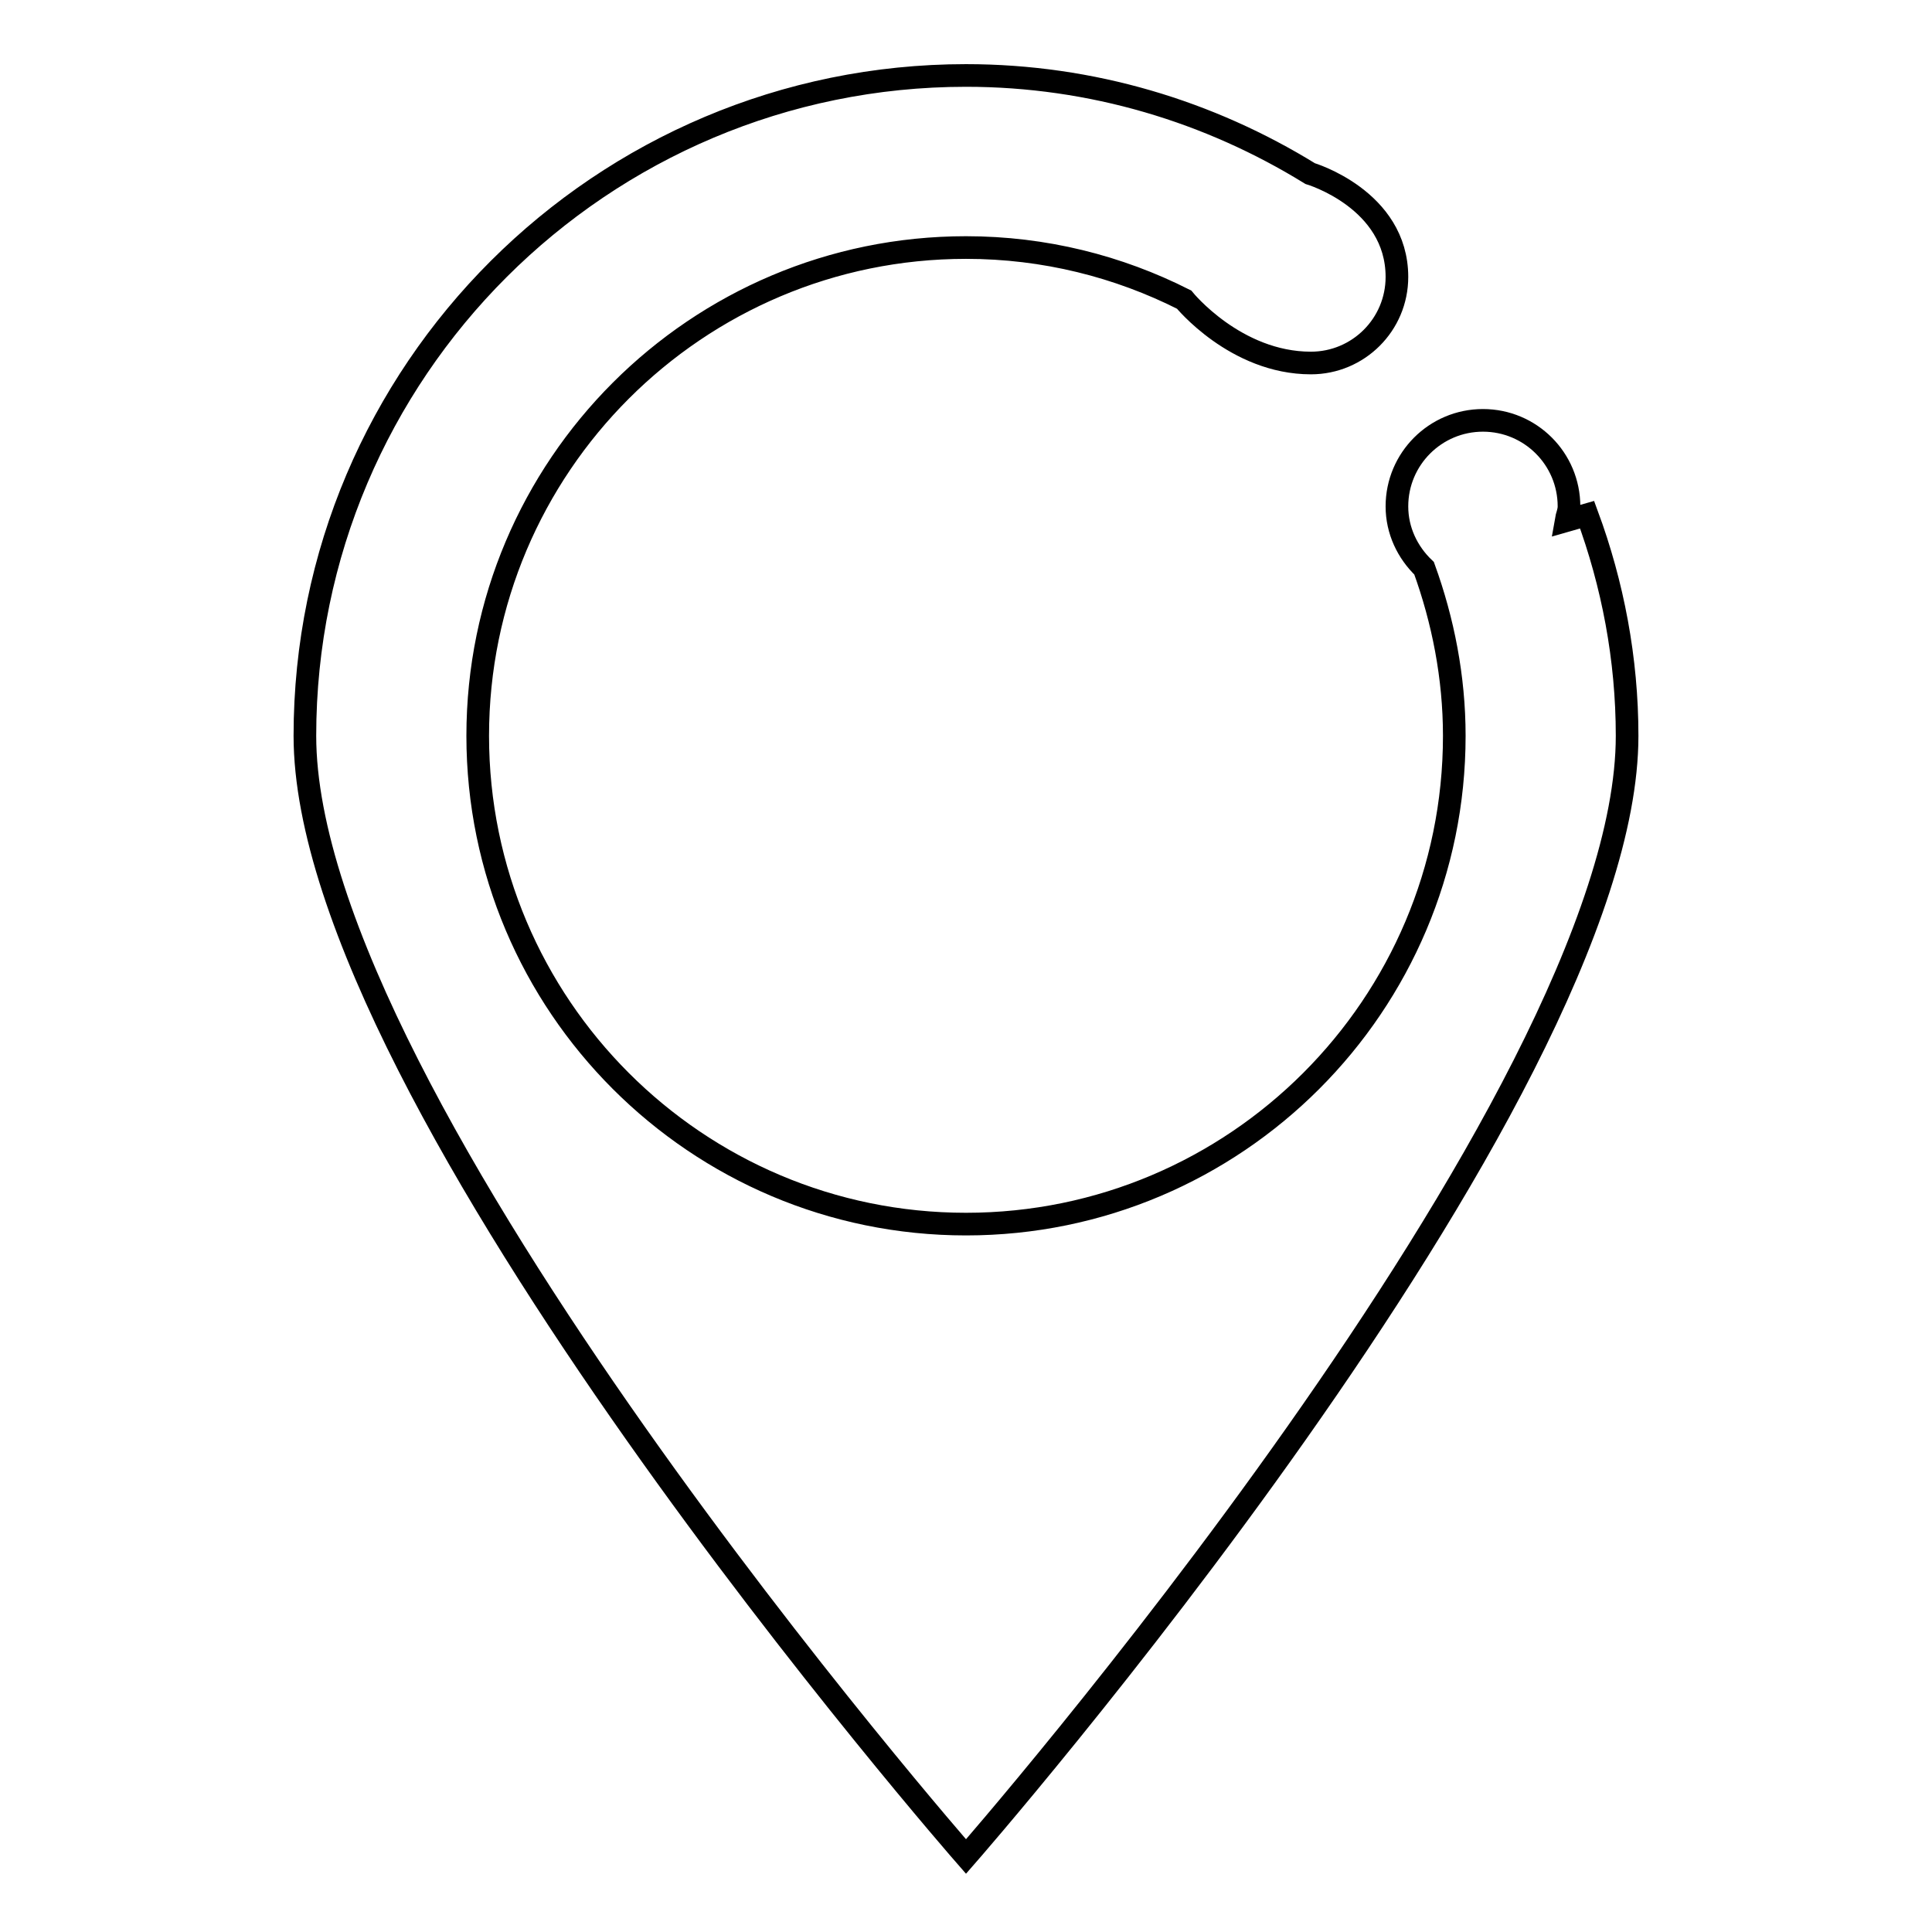 <?xml version="1.0" encoding="utf-8"?>
<!-- Svg Vector Icons : http://www.onlinewebfonts.com/icon -->
<!DOCTYPE svg PUBLIC "-//W3C//DTD SVG 1.1//EN" "http://www.w3.org/Graphics/SVG/1.1/DTD/svg11.dtd">
<svg version="1.1" xmlns="http://www.w3.org/2000/svg" xmlns:xlink="http://www.w3.org/1999/xlink" x="0px" y="0px" viewBox="0 0 256 256" enable-background="new 0 0 256 256" xml:space="preserve">
<g><g><path stroke-width="3" fill-opacity="0" stroke="#000000"  d="M215.6,97.5C215.6,145.9,128,246,128,246S40.4,145.9,40.4,97.5C40.4,49.2,79.7,10,128,10c16.7,0,32.3,4.8,45.6,13c0,0,11.5,3.4,11.5,13.7c0,6.3-5.1,11.4-11.4,11.4c-10,0-16.8-8.4-16.8-8.4c-8.7-4.4-18.5-6.9-28.9-6.9c-35.7,0-64.7,29-64.7,64.7c0,35.7,29,64.7,64.7,64.7c35.7,0,64.7-29,64.7-64.7c0-7.8-1.5-15.3-4-22.2c-2.2-2.1-3.6-5-3.6-8.2c0-6.3,5.1-11.4,11.4-11.4s11.4,5.1,11.4,11.4c0,0.7-0.3,1.3-0.4,1.9l2.8-0.8C213.7,77.4,215.6,87.3,215.6,97.5z"/></g></g>
</svg>